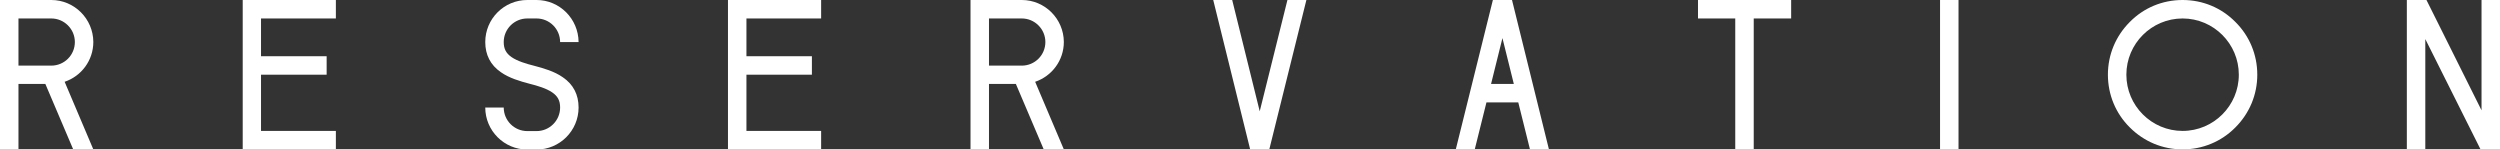 <?xml version="1.0" encoding="UTF-8"?>
<svg id="_レイヤー_2" data-name="レイヤー 2" xmlns="http://www.w3.org/2000/svg" viewBox="0 0 151.62 9.06">
  <rect x="0" y="0" width="151.62" height="9.06" fill="#333333" stroke="none"/>
  <defs>
    <style>
      .cls-1 {
        fill: #fff;
      }
    </style>
  </defs>
  <g id="art">
    <g>
      <rect class="cls-1" x="117.66" y="0" width="1.12" height="9.06"/>
      <polygon class="cls-1" points="106.36 0 105.24 0 102.98 0 102.98 1.12 105.24 1.12 105.24 9.06 106.36 9.06 106.36 1.12 108.63 1.12 108.63 0 106.36 0"/>
      <polygon class="cls-1" points="44.71 0 44.15 0 44.15 9.06 44.71 9.06 45.27 9.06 49.8 9.06 49.8 7.94 45.27 7.94 45.27 4.53 49.24 4.53 49.24 3.41 45.27 3.41 45.27 1.12 49.8 1.12 49.8 0 45.27 0 44.71 0"/>
      <polygon class="cls-1" points="15.28 0 14.72 0 14.72 9.06 15.28 9.06 15.83 9.06 20.37 9.06 20.37 7.94 15.83 7.94 15.83 4.53 19.81 4.53 19.81 3.41 15.83 3.41 15.83 1.12 20.37 1.12 20.37 0 15.83 0 15.28 0"/>
      <path class="cls-1" d="M31.98,1.12h.56c.79,0,1.43.64,1.43,1.43h1.12C35.08,1.14,33.94,0,32.54,0h-.56C30.57,0,29.43,1.14,29.43,2.55c0,.78.32,1.4.95,1.83.51.36,1.17.55,1.74.7.48.12,1.02.28,1.38.53.33.23.47.5.47.91,0,.79-.64,1.43-1.43,1.43h-.56c-.79,0-1.43-.64-1.43-1.43h-1.12c0,1.4,1.14,2.55,2.55,2.55h.56c1.4,0,2.55-1.14,2.55-2.55,0-.78-.32-1.4-.95-1.83-.51-.36-1.17-.55-1.74-.7-.48-.12-1.02-.28-1.38-.53-.33-.23-.47-.5-.47-.91,0-.79.64-1.43,1.43-1.43Z"/>
      <path class="cls-1" d="M91.7,0h-1.16l-2.25,9.06h1.15l.71-2.85h1.93l.71,2.85h1.15,0S91.7,0,91.7,0ZM90.43,5.09l.69-2.78.69,2.78h-1.38Z"/>
      <polygon class="cls-1" points="78.08 0 76.4 6.75 74.73 0 73.58 0 75.82 9.06 75.83 9.06 76.98 9.06 76.98 9.06 79.23 0 79.23 0 79.23 0 78.08 0"/>
      <path class="cls-1" d="M59.98,9.06v-3.97h1.63l1.69,3.97h1.22l-1.74-4.1c1.01-.34,1.74-1.29,1.74-2.42C64.51,1.14,63.37,0,61.97,0h-3.11v9.06h1.12ZM61.97,1.12c.38,0,.74.15,1.01.42.27.27.42.63.42,1.01,0,.79-.64,1.43-1.43,1.43h-1.99V1.12h1.99Z"/>
      <path class="cls-1" d="M1.12,9.06v-3.97h1.63l1.69,3.97h1.22l-1.74-4.1c1.01-.34,1.74-1.29,1.74-2.42C5.65,1.14,4.51,0,3.11,0H0v9.06h1.12ZM3.11,1.12c.38,0,.74.15,1.01.42.27.27.42.63.42,1.01,0,.79-.64,1.43-1.43,1.43h-1.99V1.12h1.99Z"/>
      <path class="cls-1" d="M150.5,0v6.69C149.44,4.56,147.64.97,147.16,0h-1.19v9.06h1.12V2.37c1.07,2.14,2.86,5.72,3.35,6.69h1.19V0h0s-1.12,0-1.12,0h0Z"/>
      <path class="cls-1" d="M129.17,1.33c-.86.86-1.33,1.99-1.33,3.2s.47,2.35,1.33,3.2c.86.86,1.99,1.33,3.2,1.33s2.35-.47,3.2-1.33c.86-.86,1.33-1.99,1.33-3.2s-.47-2.35-1.33-3.2C134.72.47,133.59,0,132.37,0s-2.35.47-3.2,1.33ZM128.96,4.53c0-1.88,1.53-3.41,3.41-3.41s3.41,1.53,3.41,3.41-1.53,3.41-3.41,3.41-3.41-1.53-3.41-3.41Z"/>
    </g>
  </g>
</svg>